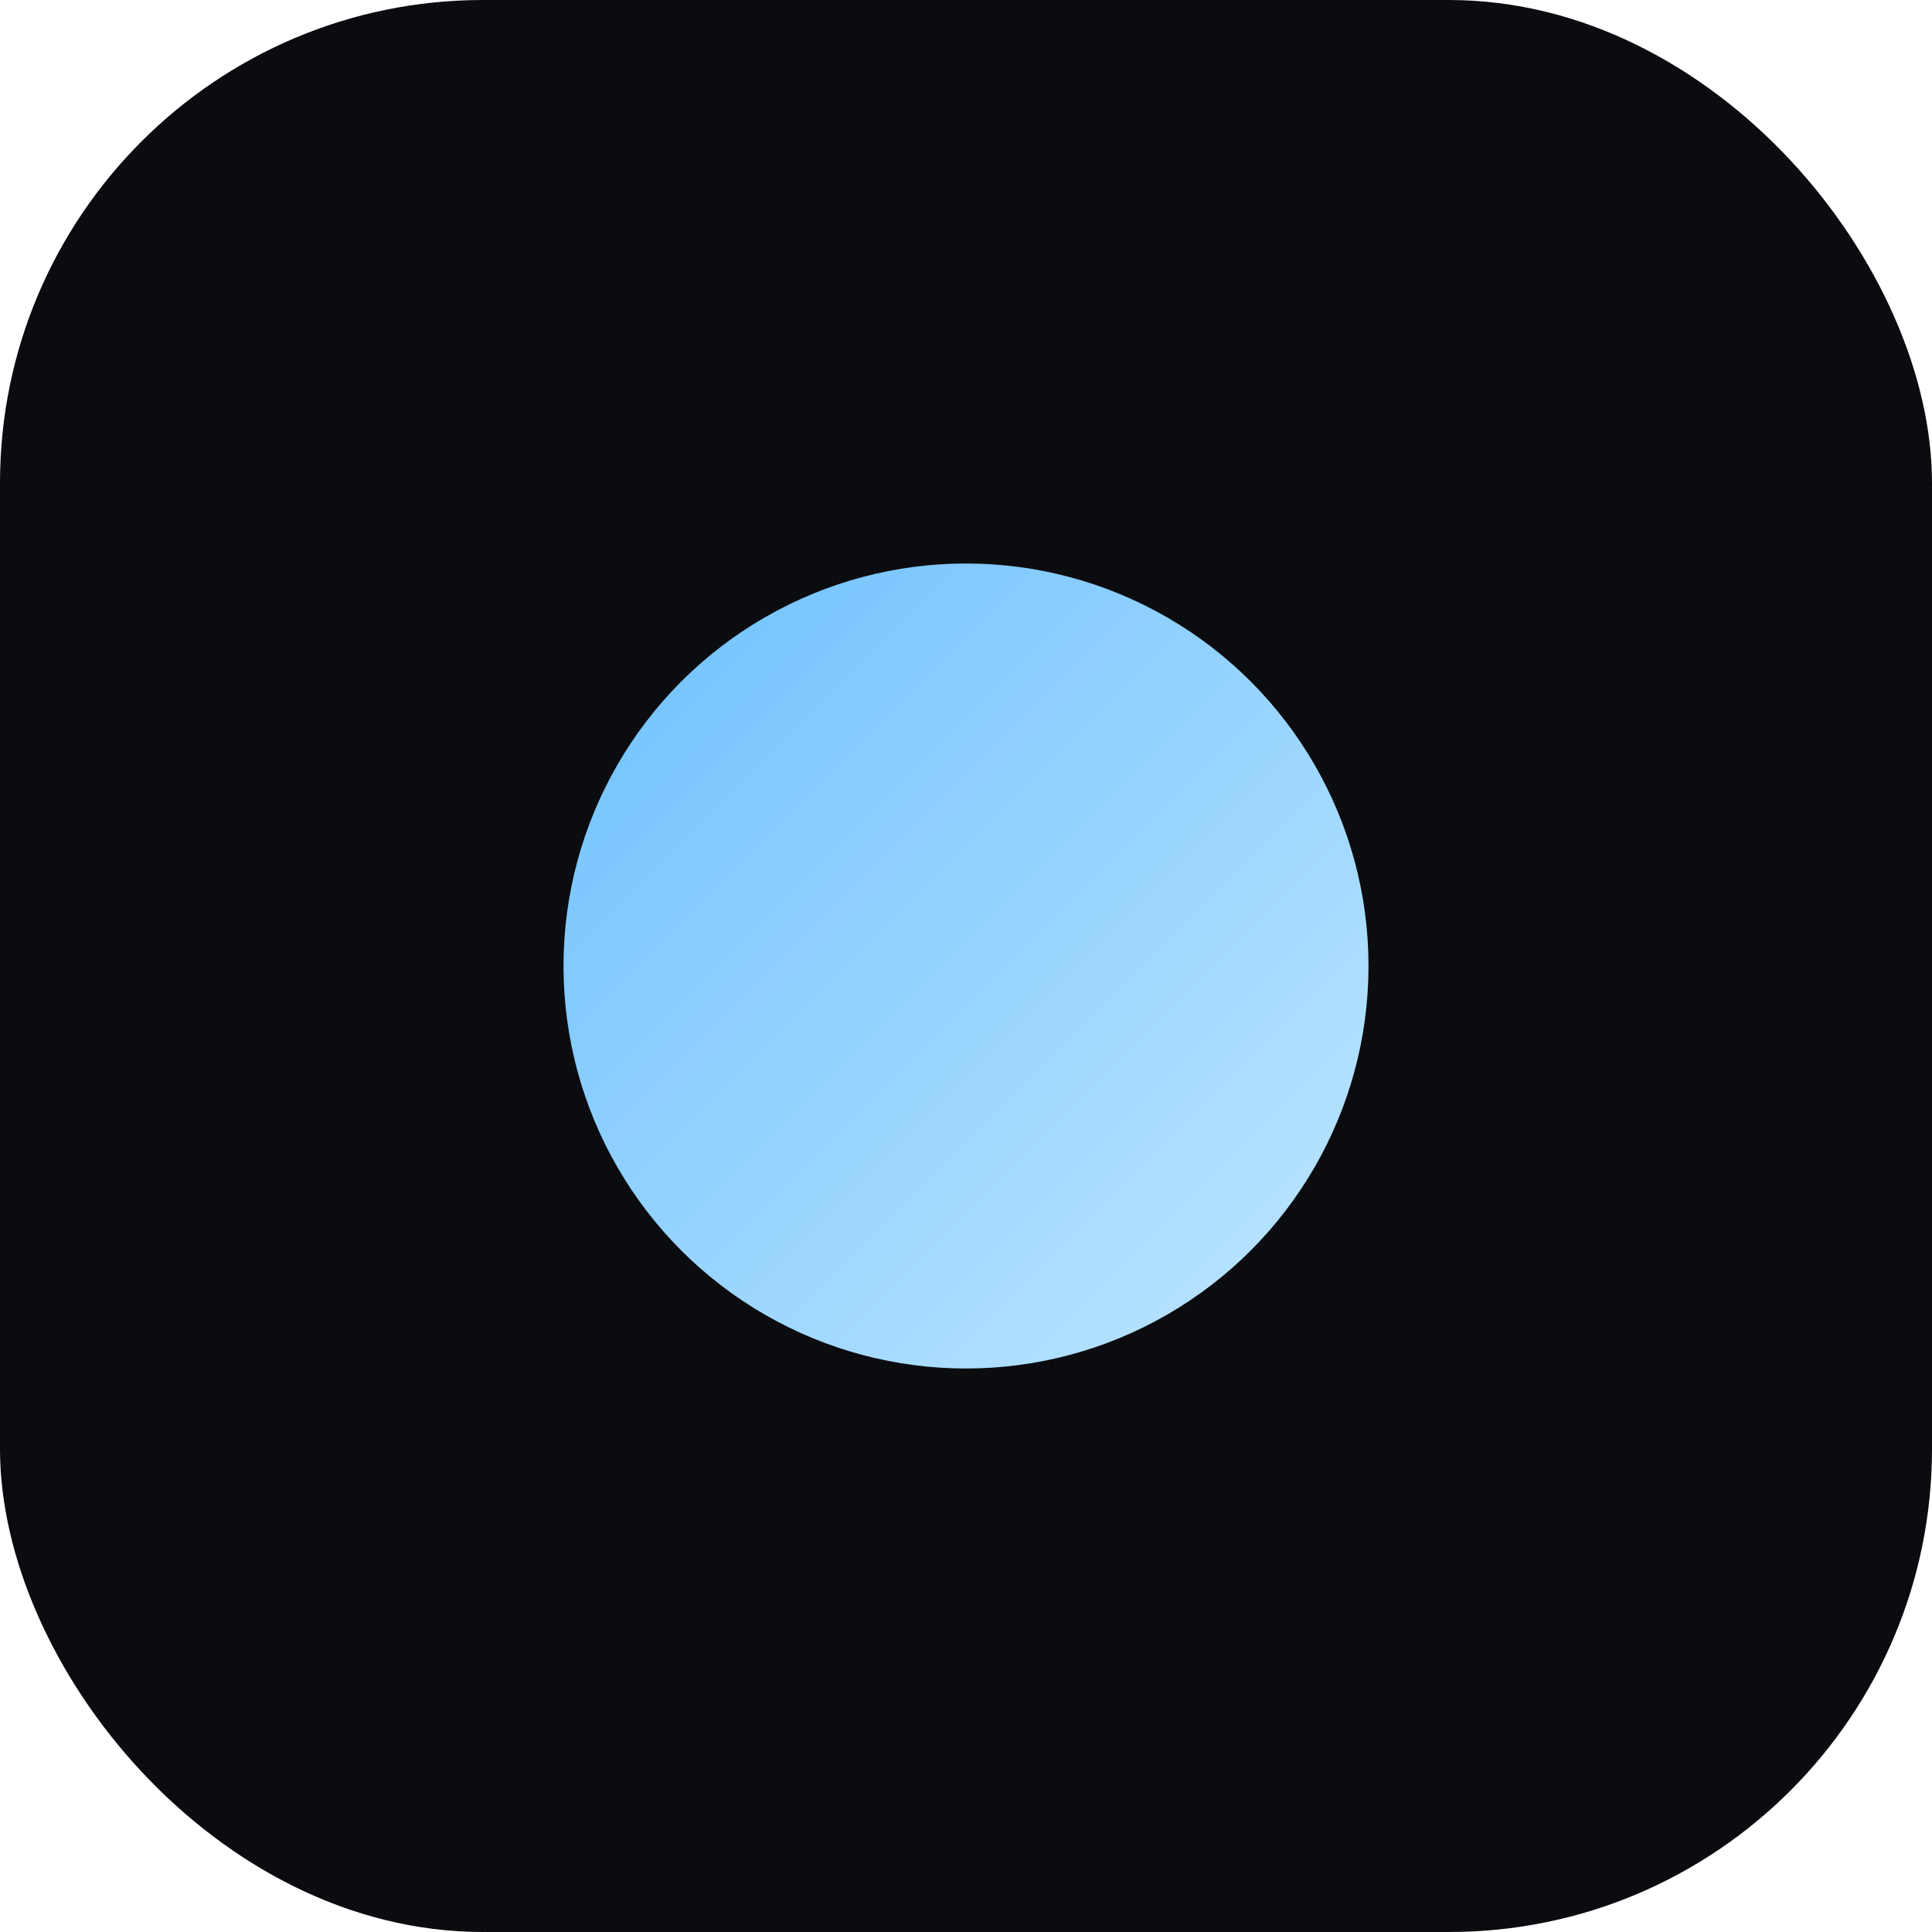<svg xmlns="http://www.w3.org/2000/svg" viewBox="0 0 48 48">
  <defs><linearGradient id="g" x1="0" y1="0" x2="1" y2="1">
    <stop offset="0" stop-color="#6dc0ff"/><stop offset="1" stop-color="#c0e7ff"/></linearGradient></defs>
  <rect width="48" height="48" rx="12" fill="#0b0c10"/>
  <circle cx="24" cy="24" r="10" fill="url(#g)"/>
</svg>
